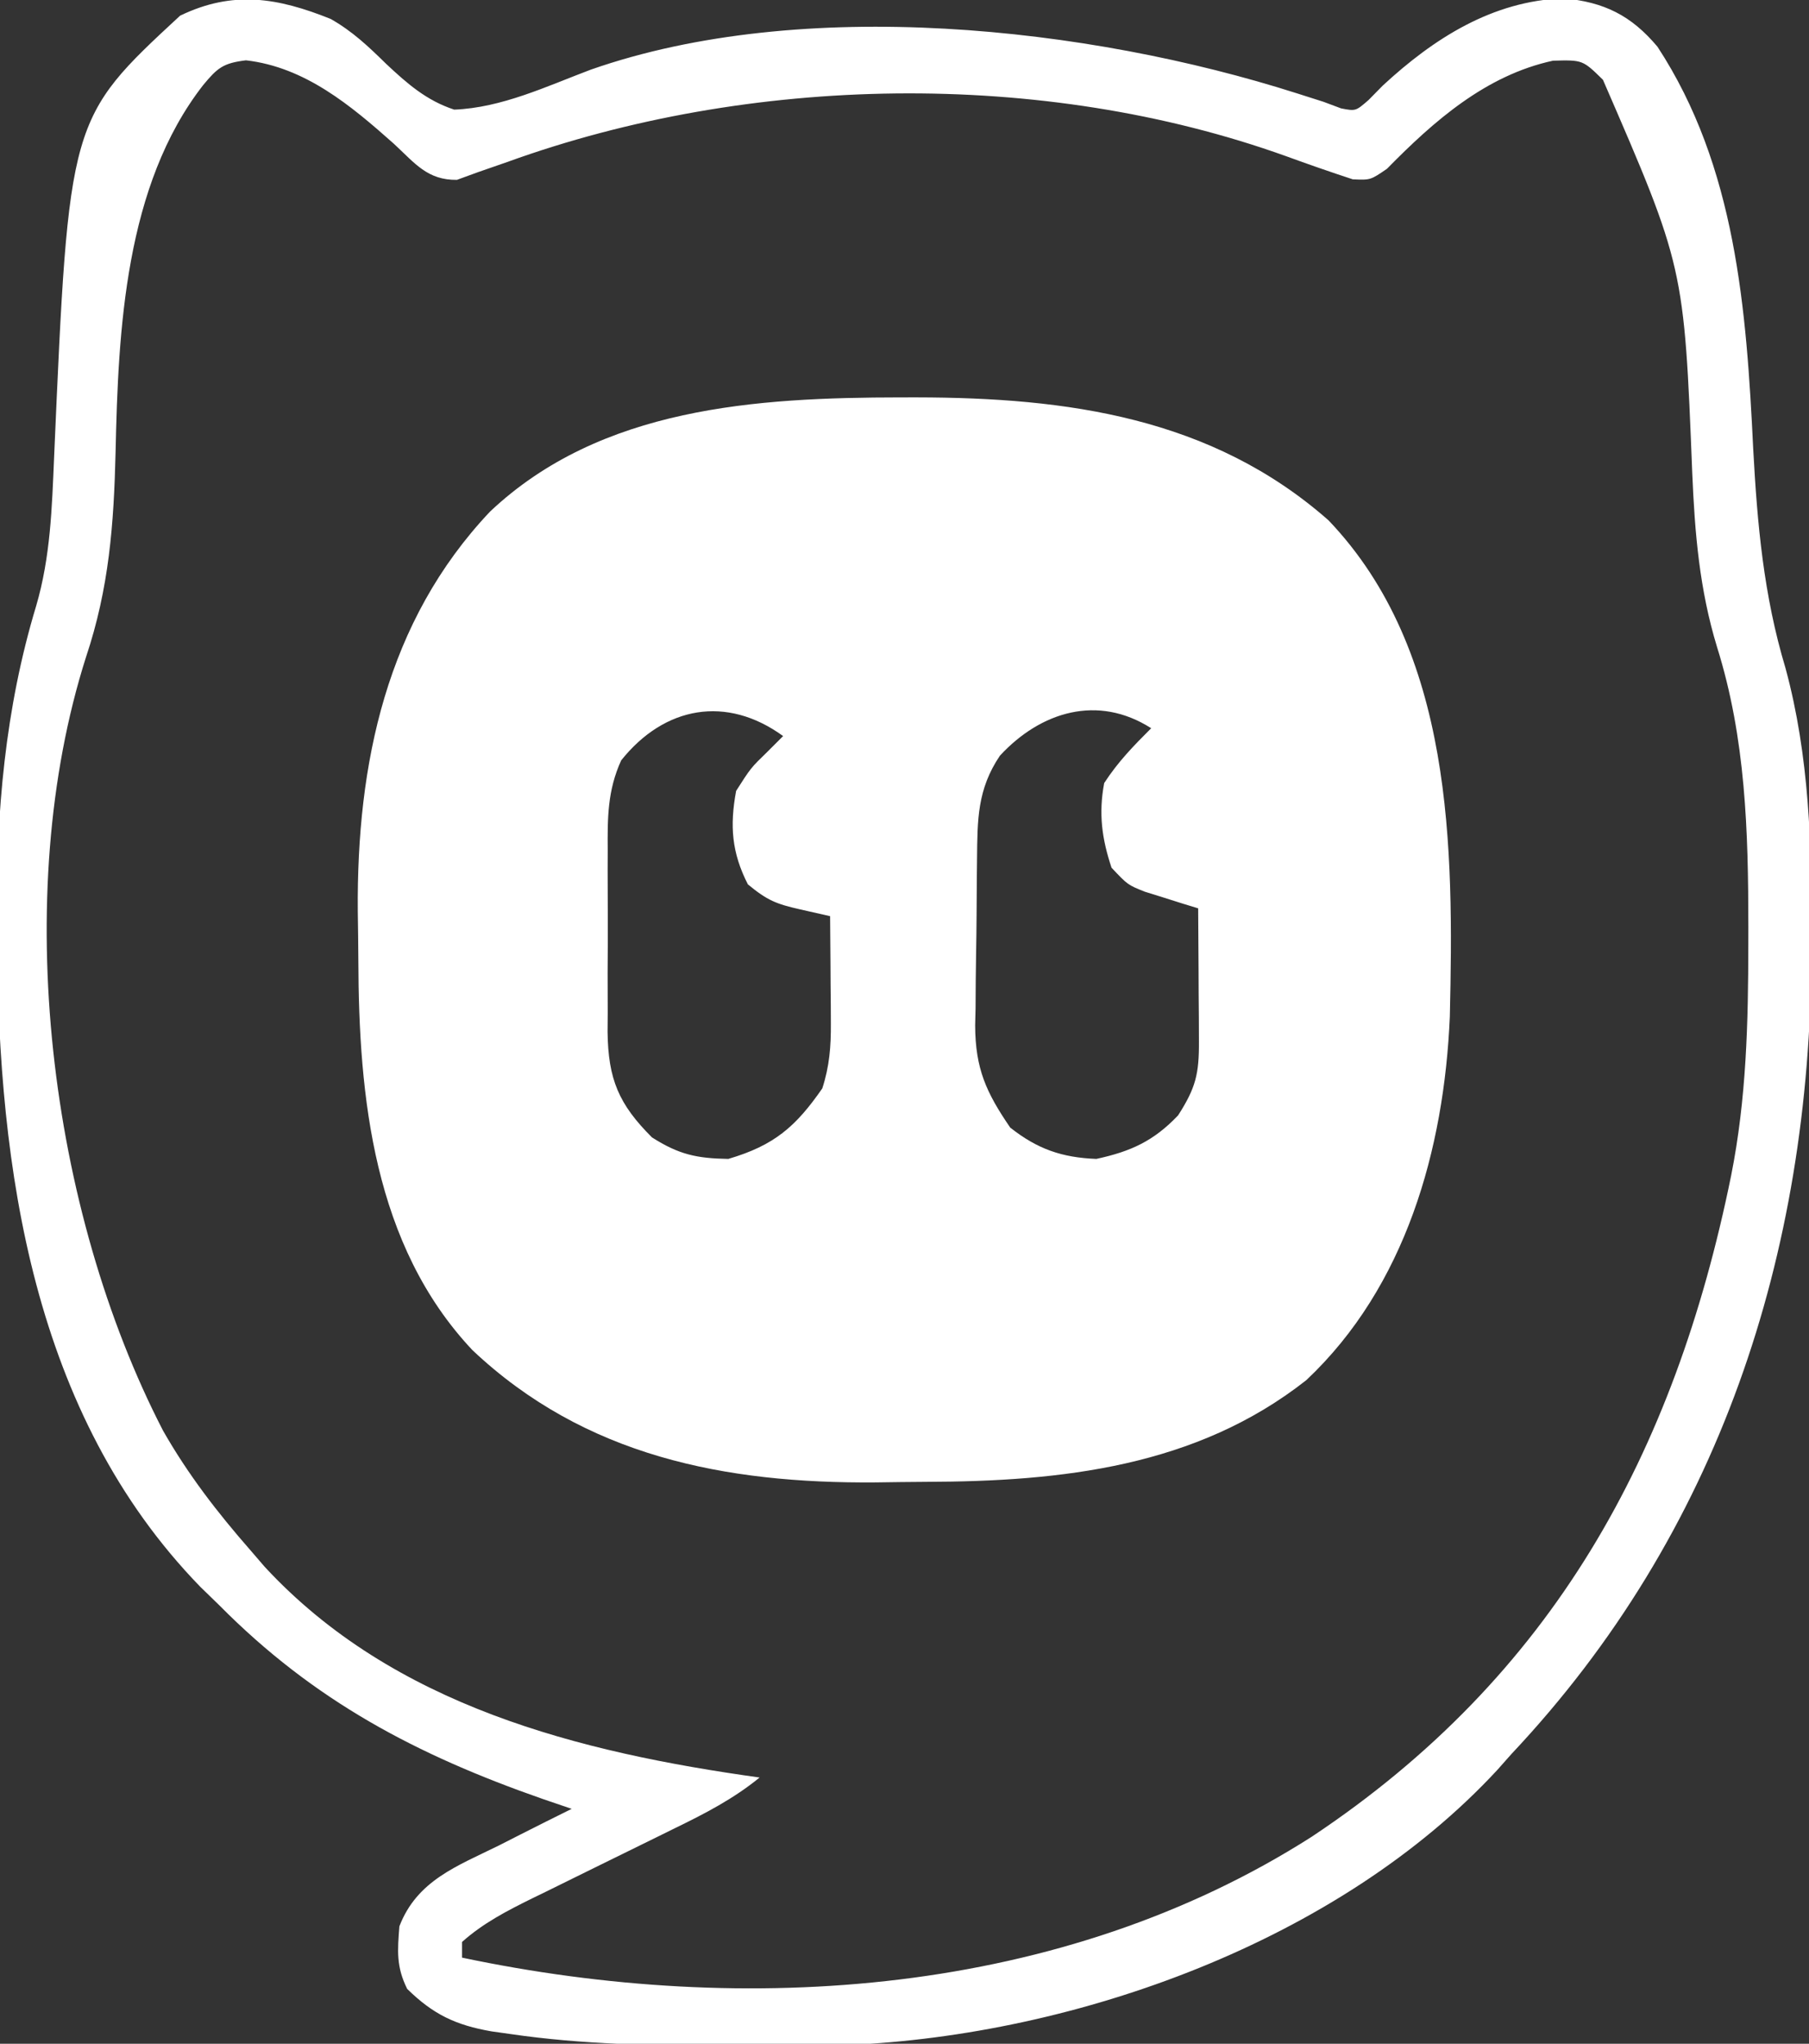 <?xml version="1.0" encoding="UTF-8"?>
<svg version="1.1" xmlns="http://www.w3.org/2000/svg" width="231" height="261">
<rect width="100%" height="100%" fill="#333333" stroke="none"/>
<path d="M0 0 C0.692 -0.001 1.384 -0.001 2.098 -0.002 C21.225 0.028 39.696 2.53 54.641 15.695 C70.615 32.426 70.632 57.524 70.136 79.079 C69.407 96.048 64.503 113.551 51.812 125.5 C37.745 136.585 20.531 138.444 3.252 138.49 C1.099 138.5 -1.053 138.531 -3.205 138.562 C-22.408 138.709 -40.306 135.234 -54.676 121.668 C-67.294 108.267 -69.192 89.378 -69.24 71.874 C-69.25 69.783 -69.281 67.693 -69.312 65.602 C-69.461 46.802 -65.679 28.592 -52.418 14.578 C-38.274 1.226 -18.362 0.016 0 0 Z M-35.678 46.355 C-37.433 50.197 -37.43 53.733 -37.398 57.875 C-37.401 58.7 -37.404 59.524 -37.407 60.374 C-37.409 62.112 -37.404 63.85 -37.391 65.588 C-37.375 68.241 -37.391 70.893 -37.41 73.547 C-37.408 75.24 -37.404 76.932 -37.398 78.625 C-37.405 79.415 -37.411 80.204 -37.417 81.018 C-37.34 87.088 -35.985 90.265 -31.75 94.5 C-28.316 96.685 -26.07 97.18 -22 97.25 C-16.133 95.53 -13.384 93.127 -10 88.25 C-9.079 85.426 -8.881 82.882 -8.902 79.922 C-8.907 78.723 -8.907 78.723 -8.912 77.5 C-8.92 76.675 -8.929 75.85 -8.938 75 C-8.942 74.16 -8.947 73.319 -8.951 72.453 C-8.963 70.385 -8.981 68.318 -9 66.25 C-10.268 65.963 -11.537 65.675 -12.844 65.379 C-15.885 64.69 -17.008 64.244 -19.5 62.188 C-21.567 58.139 -21.826 54.711 -21 50.25 C-19.125 47.312 -19.125 47.312 -17 45.25 C-16.34 44.59 -15.68 43.93 -15 43.25 C-22.214 38.003 -30.153 39.424 -35.678 46.355 Z M12.688 45.75 C9.785 50.051 9.813 53.941 9.762 58.953 C9.754 59.709 9.746 60.465 9.737 61.244 C9.723 62.844 9.713 64.445 9.705 66.045 C9.693 67.675 9.673 69.304 9.643 70.933 C9.6 73.294 9.584 75.654 9.574 78.016 C9.557 78.736 9.539 79.456 9.521 80.198 C9.545 85.753 10.944 88.781 14 93.25 C17.47 95.989 20.585 97.077 25 97.25 C29.4 96.297 32.315 94.971 35.438 91.688 C37.692 88.171 38.122 86.396 38.098 82.242 C38.093 80.763 38.093 80.763 38.088 79.254 C38.08 78.221 38.071 77.189 38.062 76.125 C38.058 75.085 38.053 74.044 38.049 72.973 C38.037 70.398 38.021 67.824 38 65.25 C37.374 65.059 36.748 64.868 36.104 64.671 C35.287 64.412 34.47 64.153 33.629 63.887 C32.818 63.634 32.006 63.381 31.17 63.12 C29 62.25 29 62.25 26.938 60.062 C25.698 56.345 25.271 53.123 26 49.25 C27.786 46.511 29.701 44.549 32 42.25 C25.186 37.889 17.886 40.13 12.688 45.75 Z " fill="#FFFFFF" transform="translate(115,50.75)"/>
<path d="M0 0 C2.799 1.597 4.797 3.5 7.086 5.744 C9.764 8.257 12.23 10.421 15.766 11.578 C21.832 11.346 27.6 8.585 33.214 6.47 C60.259 -2.987 96.665 0.974 123.359 9.492 C124.483 9.851 125.608 10.209 126.766 10.578 C127.507 10.855 128.248 11.132 129.012 11.418 C130.88 11.778 130.88 11.778 132.52 10.355 C133.116 9.748 133.713 9.141 134.328 8.516 C140.845 2.483 148.329 -2.305 157.418 -2.637 C162.598 -2.163 166.06 -0.454 169.418 3.547 C179.445 18.855 180.782 37.141 181.641 54.891 C182.158 64.516 182.976 73.632 185.762 82.891 C188.811 94.097 189.142 105.716 189.078 117.266 C189.076 117.96 189.074 118.654 189.073 119.369 C188.904 157.753 177.309 193.379 150.766 221.578 C150.177 222.243 149.587 222.908 148.98 223.594 C128.746 245.474 95.208 257.5 65.962 258.739 C61.646 258.785 57.332 258.824 53.016 258.828 C52.237 258.829 51.459 258.83 50.658 258.831 C41.344 258.823 32.125 258.683 22.891 257.328 C21.727 257.164 21.727 257.164 20.54 256.997 C15.963 256.202 13.082 254.832 9.766 251.578 C8.356 248.758 8.52 246.708 8.766 243.578 C11.02 237.716 16.147 235.886 21.453 233.266 C22.346 232.811 23.238 232.357 24.158 231.889 C26.355 230.773 28.557 229.67 30.766 228.578 C29.556 228.166 28.347 227.753 27.102 227.328 C10.947 221.689 -2.134 214.799 -14.234 202.578 C-15.437 201.408 -15.437 201.408 -16.664 200.215 C-38.08 178.169 -42.433 146.839 -42.609 117.516 C-42.618 116.715 -42.626 115.915 -42.634 115.091 C-42.738 101.419 -41.586 88.074 -37.609 74.934 C-35.789 68.718 -35.598 62.416 -35.326 55.985 C-33.438 12.729 -33.438 12.729 -19.234 -0.422 C-12.45 -3.693 -6.767 -2.715 0 0 Z M-16.297 8.453 C-26.264 21.258 -27.137 39.665 -27.474 55.28 C-27.695 64.545 -28.301 72.672 -31.25 81.488 C-40.978 112.023 -35.972 152.073 -21.422 180.266 C-18.247 185.853 -14.463 190.752 -10.234 195.578 C-9.345 196.611 -9.345 196.611 -8.438 197.664 C7.983 215.418 31.733 221.368 54.766 224.578 C51.428 227.299 47.804 229.173 43.953 231.047 C43.302 231.368 42.652 231.69 41.981 232.021 C39.212 233.39 36.438 234.748 33.665 236.108 C31.634 237.105 29.606 238.107 27.578 239.109 C26.955 239.413 26.332 239.716 25.69 240.028 C22.479 241.616 19.447 243.18 16.766 245.578 C16.766 246.238 16.766 246.898 16.766 247.578 C53.047 255.229 93.353 252.515 125.266 232.141 C156.037 211.676 171.587 183.288 178.82 147.723 C180.782 137.887 181.005 128.195 181.016 118.203 C181.017 117.443 181.018 116.684 181.02 115.901 C181.015 103.77 180.692 91.911 177.026 80.219 C174.775 72.841 174.181 65.651 173.857 57.985 C172.817 31.654 172.817 31.654 162.453 7.766 C159.864 5.228 159.864 5.228 156.078 5.328 C147.503 7.182 140.853 13.043 134.871 19.137 C132.766 20.578 132.766 20.578 130.508 20.48 C127.637 19.536 124.786 18.545 121.947 17.508 C90.886 6.364 53.423 7.076 22.523 18.273 C21.283 18.704 20.043 19.135 18.766 19.578 C17.89 19.898 17.015 20.218 16.113 20.547 C12.354 20.597 10.766 18.444 8.078 15.953 C2.579 11.064 -3.265 6.147 -10.828 5.281 C-13.734 5.64 -14.454 6.225 -16.297 8.453 Z " fill="#FFFFFF" transform="translate(42.234,2.422)"/>
</svg>
